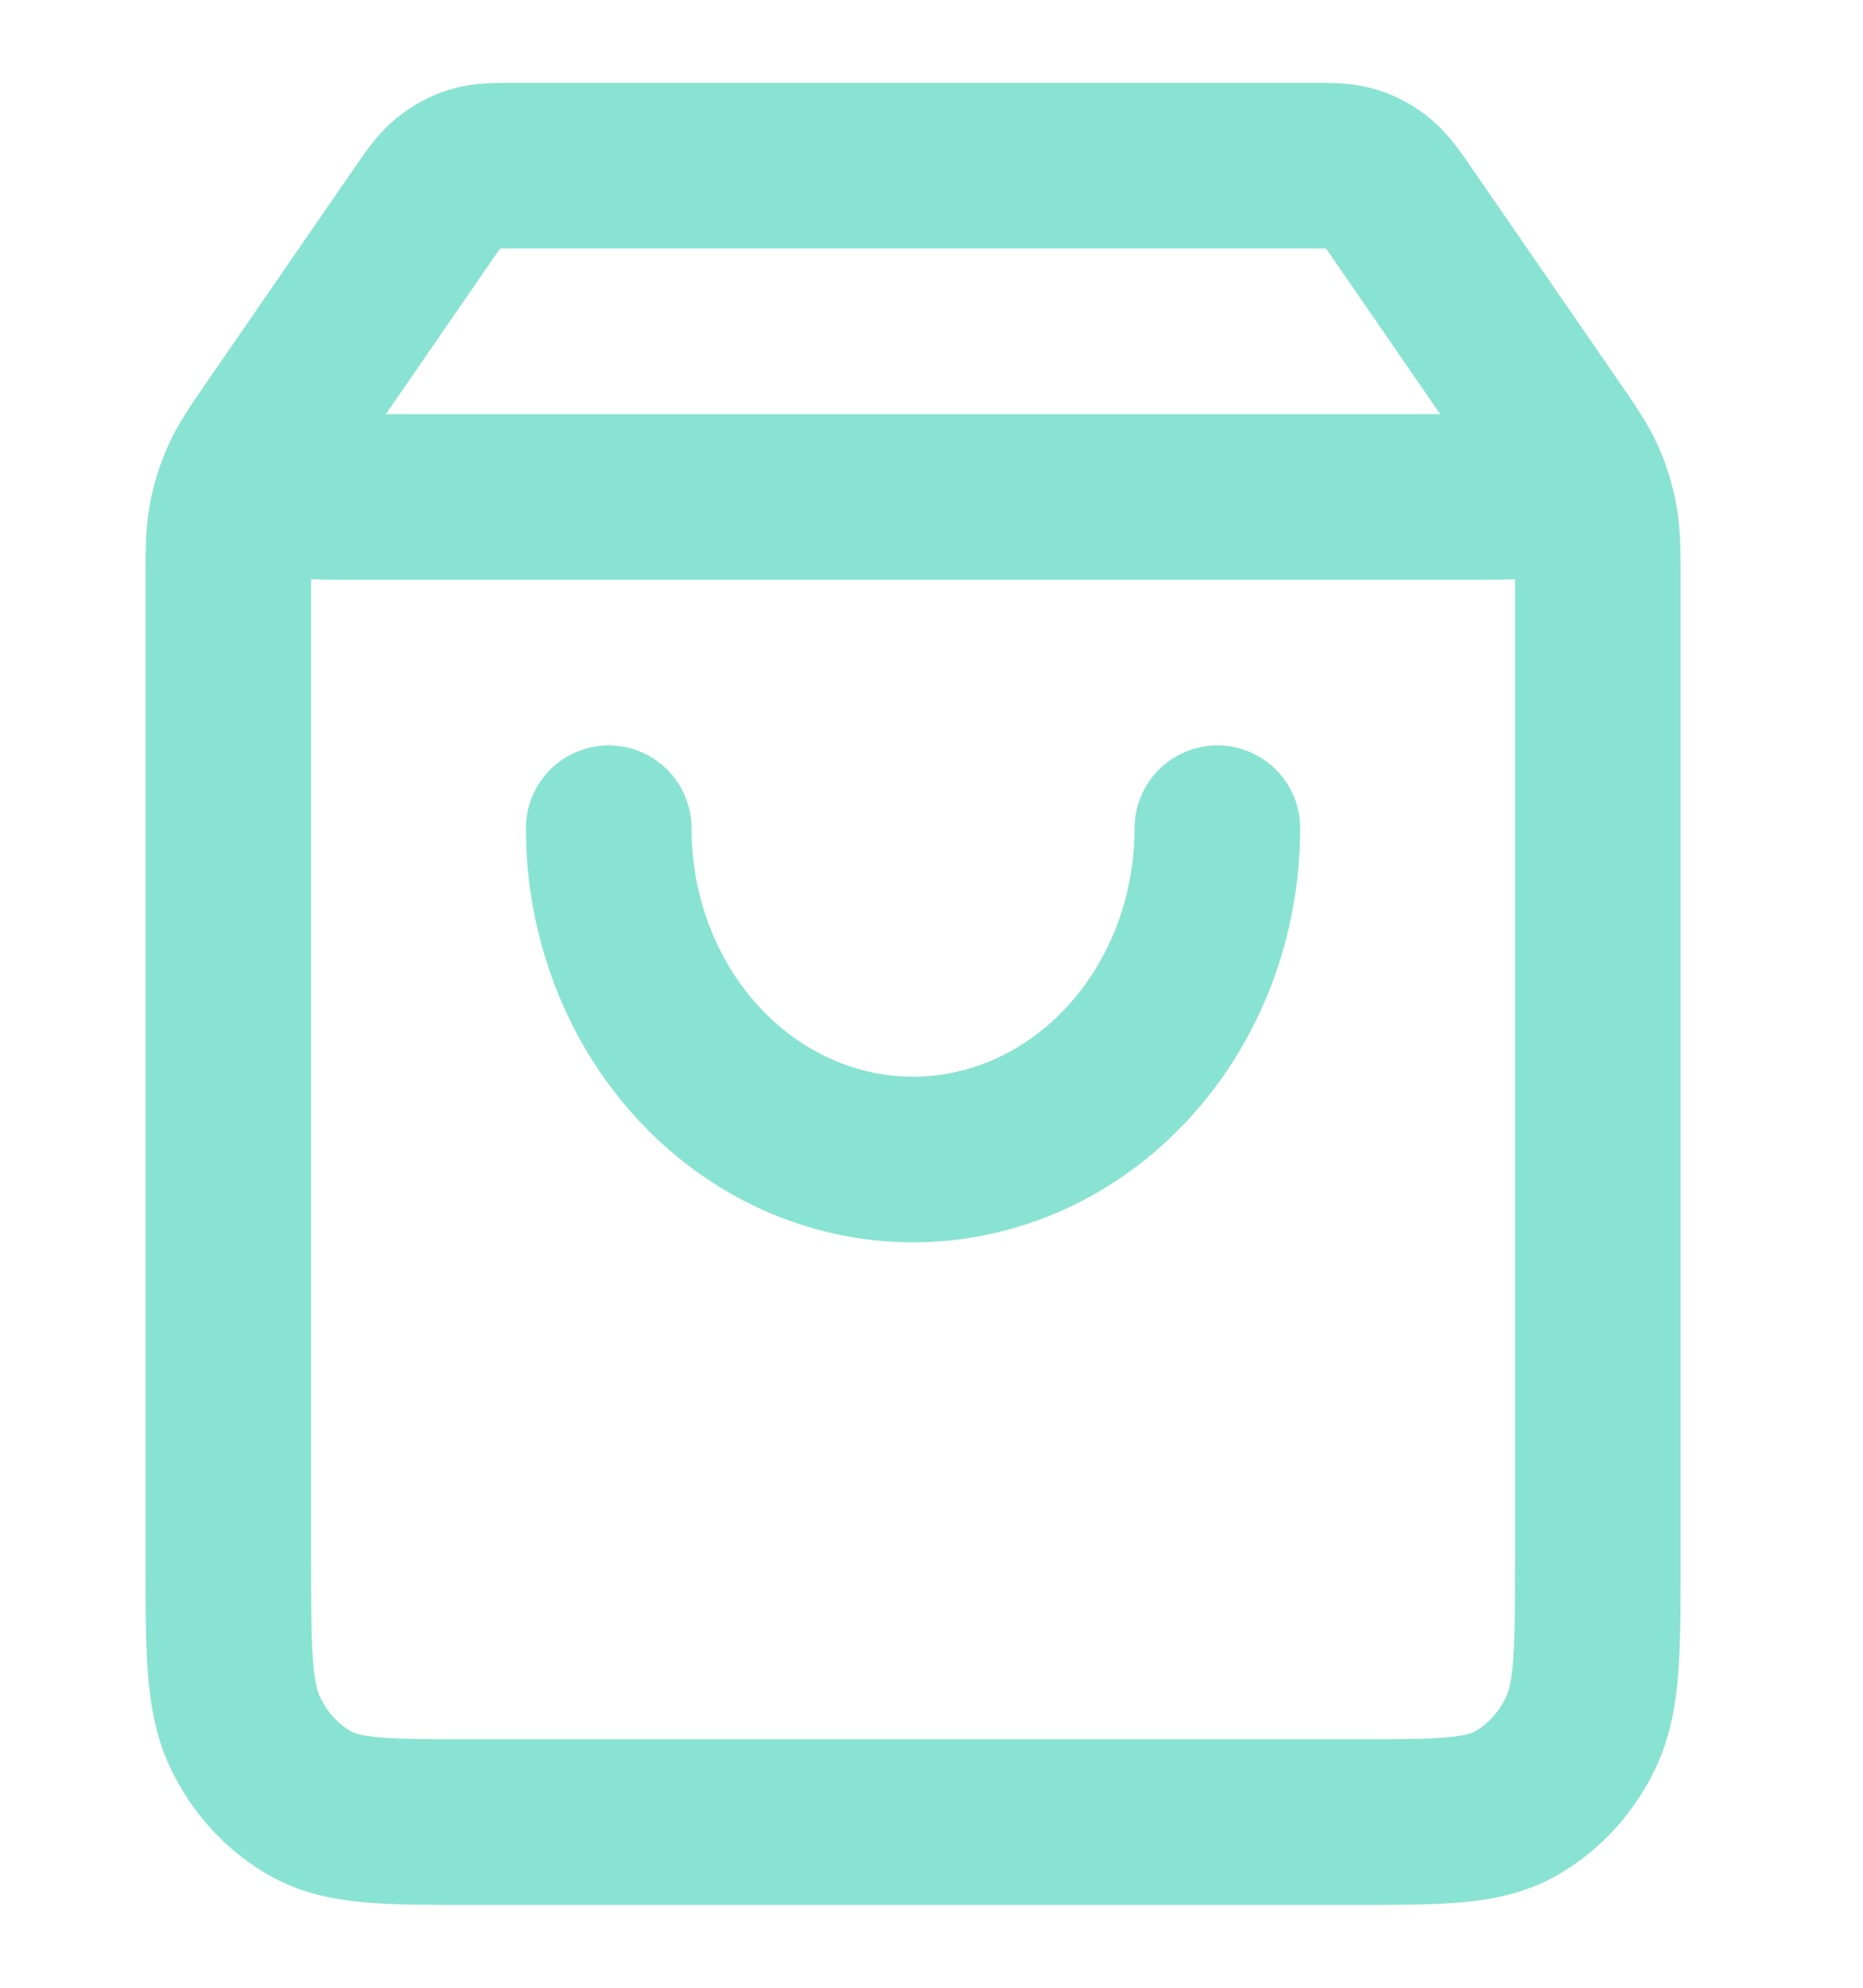 <svg xmlns="http://www.w3.org/2000/svg" width="45" height="48" viewBox="0 0 45 48" fill="none"><path d="M29.405 20C29.405 22.122 28.631 24.157 27.252 25.657C25.874 27.157 24.004 28 22.054 28C20.104 28 18.235 27.157 16.856 25.657C15.477 24.157 14.703 22.122 14.703 20" stroke="#89E3D2" stroke-width="4" stroke-linecap="round" stroke-linejoin="round"></path><path d="M10.145 5.28L7.278 9.44C6.71 10.264 6.426 10.676 6.433 11.021C6.438 11.321 6.568 11.602 6.785 11.787C7.034 12 7.508 12 8.454 12H35.654C36.6 12 37.074 12 37.323 11.787C37.54 11.602 37.67 11.321 37.675 11.021C37.682 10.676 37.398 10.264 36.83 9.44L33.963 5.28M10.145 5.28C10.468 4.811 10.63 4.576 10.835 4.407C11.017 4.257 11.222 4.145 11.441 4.077C11.689 4 11.958 4 12.497 4H31.611C32.15 4 32.419 4 32.667 4.077C32.886 4.145 33.092 4.257 33.273 4.407C33.478 4.576 33.64 4.811 33.963 5.28M10.145 5.28L6.69 10.293C6.253 10.927 6.035 11.243 5.88 11.592C5.743 11.901 5.642 12.229 5.582 12.566C5.514 12.946 5.514 13.342 5.514 14.133L5.514 37.6C5.514 39.84 5.514 40.96 5.914 41.816C6.267 42.569 6.829 43.181 7.52 43.564C8.307 44 9.336 44 11.395 44L32.714 44C34.772 44 35.801 44 36.588 43.564C37.279 43.181 37.842 42.569 38.194 41.816C38.595 40.96 38.595 39.84 38.595 37.6V14.133C38.595 13.342 38.595 12.946 38.526 12.566C38.466 12.229 38.365 11.901 38.228 11.592C38.073 11.243 37.855 10.927 37.418 10.293L33.963 5.28" stroke="#89E3D2" stroke-width="4" stroke-linecap="round" stroke-linejoin="round"></path></svg>